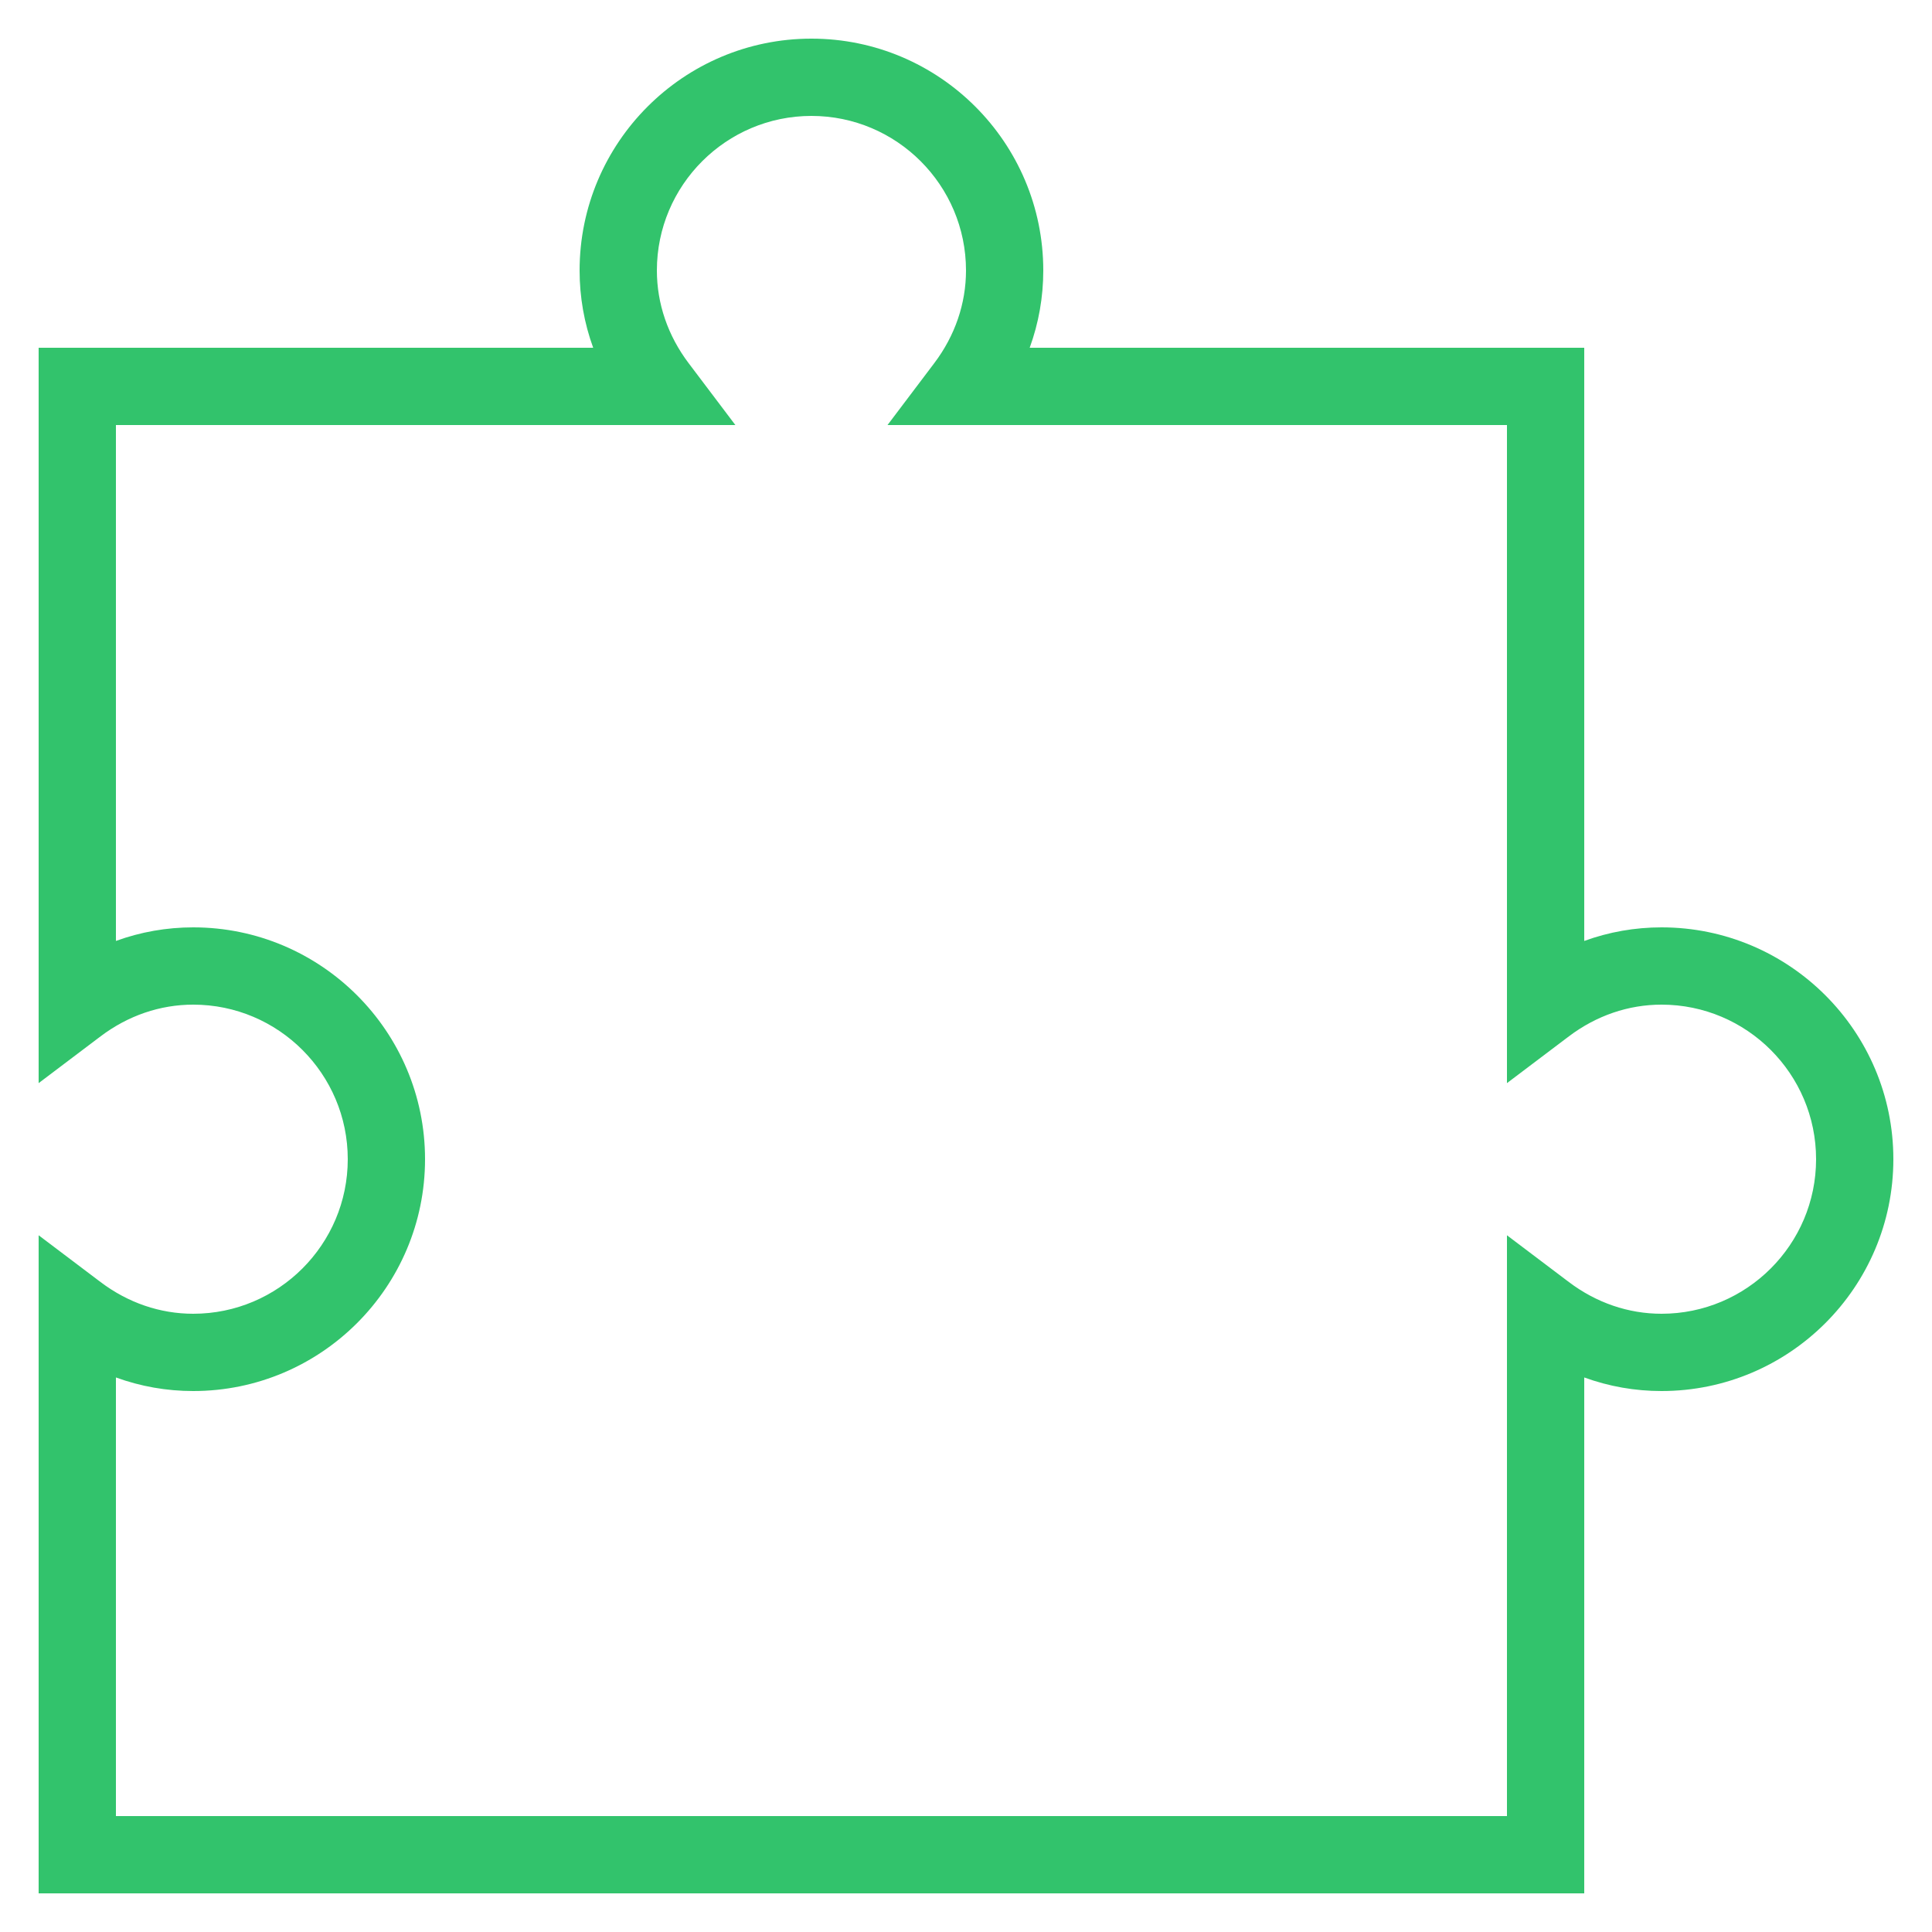 <svg width="32" height="32" viewBox="0 0 32 32" fill="none" xmlns="http://www.w3.org/2000/svg">
<g clip-path="url(#clip0_8057_108)">
<path d="M27.52 15.36C27.08 15.36 26.649 15.436 26.24 15.585V5.76H17.055C17.204 5.351 17.28 4.92 17.28 4.48C17.28 2.362 15.558 0.64 13.44 0.64C11.322 0.64 9.6 2.362 9.6 4.48C9.6 4.92 9.676 5.351 9.825 5.76H0.64V17.94L1.666 17.165C2.12 16.822 2.651 16.64 3.2 16.64C4.612 16.64 5.76 17.788 5.76 19.2C5.76 20.612 4.612 21.76 3.2 21.76C2.651 21.76 2.12 21.578 1.666 21.235L0.64 20.46V31.36H26.24V22.815C26.649 22.964 27.08 23.04 27.52 23.04C29.638 23.04 31.36 21.318 31.36 19.2C31.36 17.082 29.638 15.36 27.52 15.36ZM27.52 21.76C26.971 21.76 26.44 21.578 25.986 21.235L24.96 20.46V30.08H1.92V22.815C2.329 22.964 2.76 23.04 3.2 23.04C5.318 23.04 7.04 21.318 7.04 19.2C7.04 17.082 5.318 15.36 3.2 15.36C2.76 15.36 2.329 15.436 1.92 15.585V7.04H12.18L11.405 6.014C11.062 5.56 10.88 5.028 10.88 4.48C10.88 3.068 12.028 1.92 13.44 1.92C14.852 1.92 16 3.068 16 4.48C16 5.028 15.818 5.56 15.475 6.014L14.7 7.04H24.96V17.94L25.986 17.165C26.44 16.822 26.971 16.64 27.52 16.64C28.932 16.64 30.08 17.788 30.08 19.2C30.08 20.612 28.932 21.76 27.52 21.76Z" fill="#32C36C"/>
</g>
<defs>
<clipPath id="clip0_8057_108">
<rect width="32" height="32" fill="white"/>
</clipPath>
</defs>
</svg>
